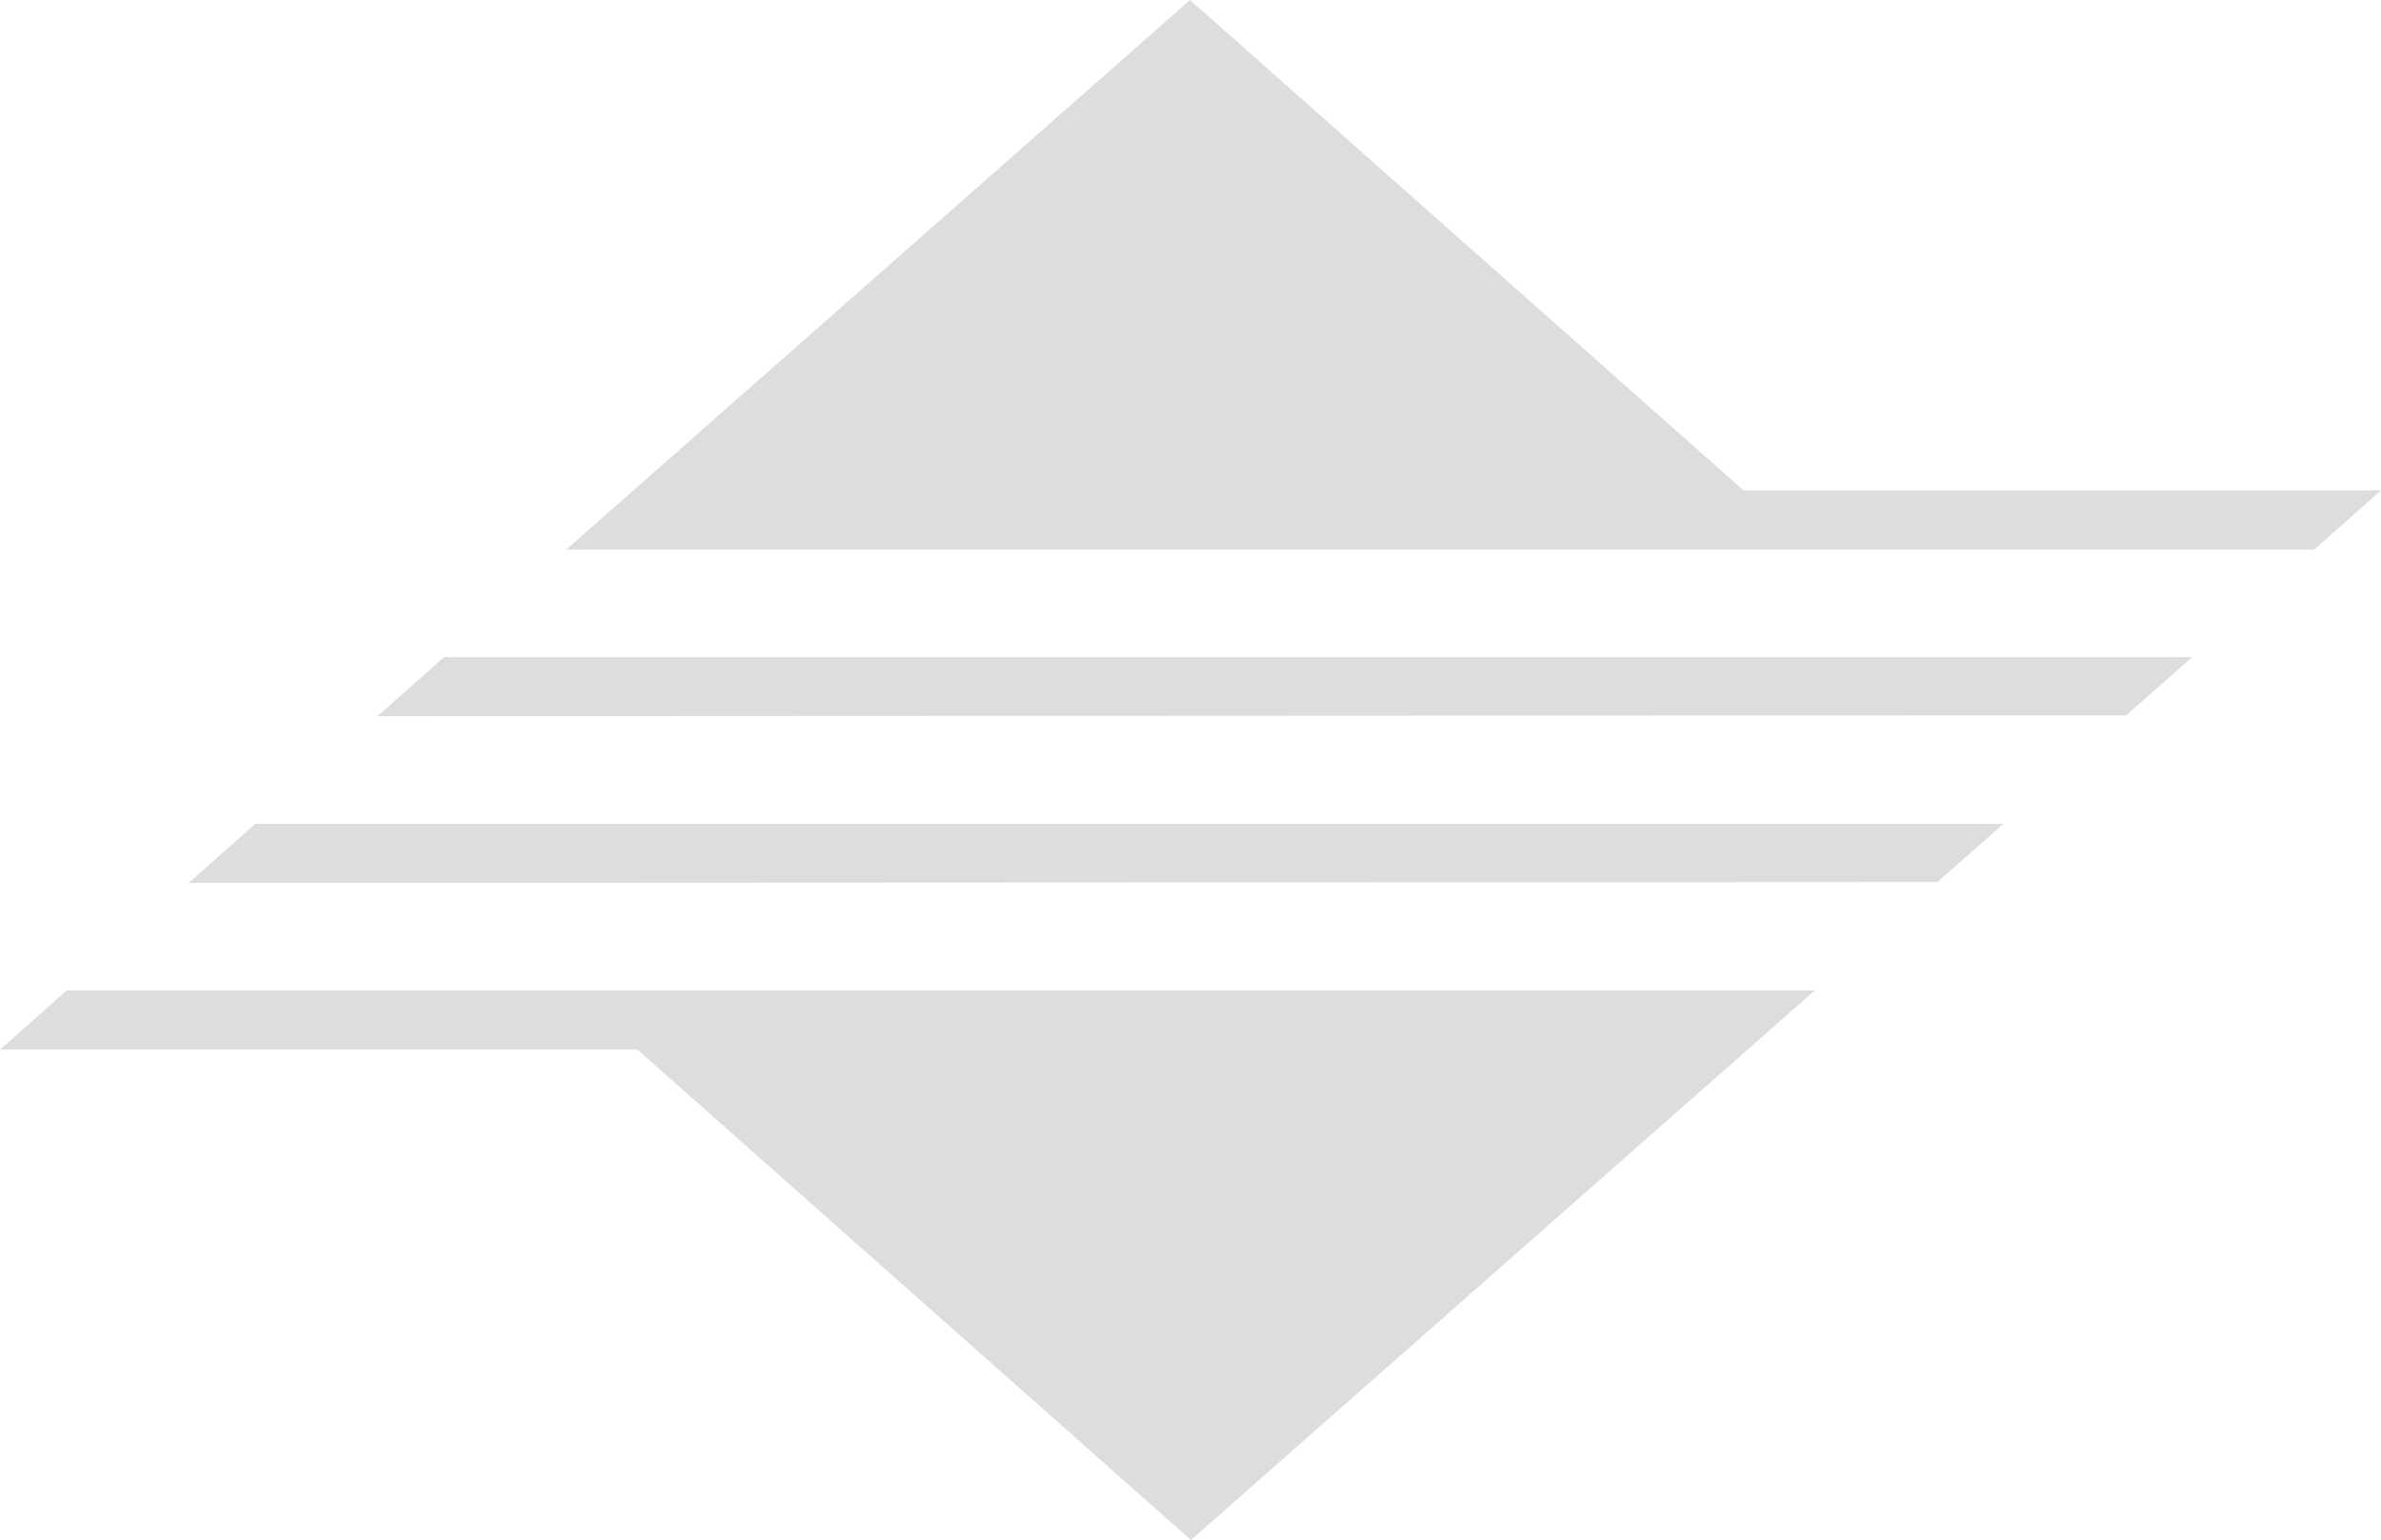 <svg xmlns="http://www.w3.org/2000/svg" id="Layer_1" data-name="Layer 1" viewBox="0 0 788.5 510.1"><path d="M788.5,162.4l-22.1,19.6H187.5S394.1,0,394.1,0l183.3,162.4h211.1ZM0,347.6h211.1l183.3,162.4,206.6-182H22.1L0,347.6ZM62.5,292.4l579.1-.3,21.9-19.3H84.6l-22.1,19.6ZM125,237.2l579.1-.3,21.9-19.3H147.1s-22.1,19.6-22.1,19.6Z" fill="#dcddde" stroke-width="0"></path></svg>